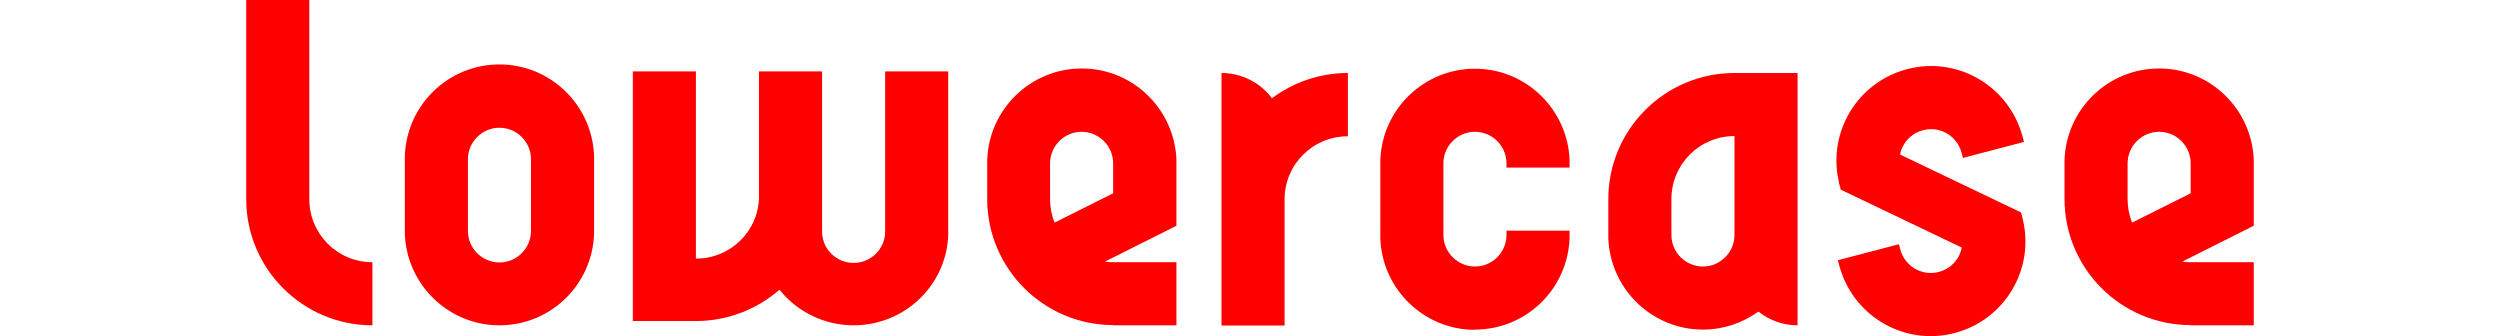 <?xml version="1.0" encoding="UTF-8"?>
<svg id="Layer_1" xmlns="http://www.w3.org/2000/svg" version="1.1" viewBox="0 0 110.97 14.92">
  <!-- Generator: Adobe Illustrator 29.5.1, SVG Export Plug-In . SVG Version: 2.1.0 Build 141)  -->
  <defs>
    <style>
      .st0 {
        fill: red;
      }
    </style>
  </defs>
  <path class="st0" d="M65.47,14.63c2.27,0,4.12-1.8,4.2-4.06v-.33h-2.8v.19c0,.77-.63,1.4-1.4,1.4s-1.4-.63-1.4-1.4v-3.18c0-.77.63-1.4,1.4-1.4s1.4.63,1.4,1.4v.19h2.8v-.33c-.08-2.25-1.93-4.06-4.2-4.06s-4.12,1.8-4.2,4.06v3.47c.08,2.25,1.93,4.06,4.2,4.06"/>
  <path class="st0" d="M46.61,7.25h0c0-.77.63-1.4,1.4-1.4s1.4.63,1.4,1.4v1.33l-2.6,1.3c-.13-.32-.2-.67-.2-1.04,0,0,0-1.59,0-1.59ZM49.42,14.44h2.8v-2.8h-2.8s-.25,0-.37-.03l3.17-1.59v-2.92c-.08-2.25-1.93-4.06-4.2-4.06s-4.12,1.8-4.2,4.06v1.73h0c0,3.09,2.51,5.6,5.6,5.6"/>
  <path class="st0" d="M76.99,10.43c0,.77-.63,1.4-1.4,1.4s-1.4-.63-1.4-1.4v-1.59c0-1.55,1.25-2.8,2.8-2.8v4.39ZM79.79,3.24h-2.8c-3.09,0-5.6,2.51-5.6,5.6v1.73c.08,2.25,1.93,4.06,4.2,4.06.92,0,1.77-.3,2.46-.8.48.38,1.08.61,1.74.61,0,0,0-11.2,0-11.2Z"/>
  <path class="st0" d="M13.73,8.84h0V0h-2.8v8.84c0,3.09,2.51,5.6,5.6,5.6v-2.8c-1.55,0-2.8-1.25-2.8-2.8"/>
  <path class="st0" d="M23.57,7.07v3.18h0c0,.77-.63,1.4-1.4,1.4s-1.4-.63-1.4-1.4h0v-3.18c0-.77.63-1.4,1.4-1.4s1.4.63,1.4,1.4ZM22.17,2.86c-2.27,0-4.12,1.8-4.2,4.06v3.46c.08,2.25,1.93,4.06,4.2,4.06s4.12-1.8,4.2-4.06v-3.46c-.08-2.25-1.93-4.06-4.2-4.06"/>
  <path class="st0" d="M59.83,6.04v-2.8c-1.26,0-2.43.42-3.37,1.12-.51-.68-1.33-1.12-2.24-1.12v11.21h2.8v-5.6h0c0-1.55,1.25-2.8,2.8-2.8"/>
  <path class="st0" d="M89.8,9.8s-.02-.09-.03-.14l-.06-.23h0l-5.37-2.57c.1-.51.48-.94,1.02-1.08.75-.2,1.51.25,1.71,1h0l.06.23,2.71-.71-.06-.23s-.03-.09-.04-.14c-.65-2.16-2.89-3.44-5.09-2.86-2.2.58-3.53,2.79-3.03,4.99,0,.05.02.09.03.14l.06.22h0l5.37,2.57c-.1.51-.48.94-1.02,1.08-.75.2-1.51-.25-1.71-1h0l-.06-.23-2.71.71.06.23s.03.09.04.14c.65,2.16,2.89,3.44,5.09,2.86,2.2-.58,3.53-2.79,3.03-4.99"/>
  <path class="st0" d="M42.09,3.17h-2.8v7.11c0,.77-.63,1.39-1.4,1.39s-1.4-.62-1.4-1.39V3.17h-2.8v5.54h0c0,1.53-1.25,2.77-2.8,2.77V3.17h-2.8v11.08h2.8c1.42,0,2.72-.53,3.71-1.39.77.96,1.96,1.58,3.29,1.58,2.27,0,4.12-1.78,4.2-4.01V3.17"/>
  <path class="st0" d="M94.44,7.25h0c0-.77.63-1.4,1.4-1.4s1.4.63,1.4,1.4v1.33l-2.6,1.3c-.13-.32-.2-.67-.2-1.04,0,0,0-1.59,0-1.59ZM97.24,14.44h2.8v-2.8h-2.8s-.25,0-.37-.03l3.17-1.59v-2.92c-.08-2.25-1.93-4.06-4.2-4.06s-4.12,1.8-4.2,4.06v1.73h0c0,3.09,2.51,5.6,5.6,5.6"/>
</svg>